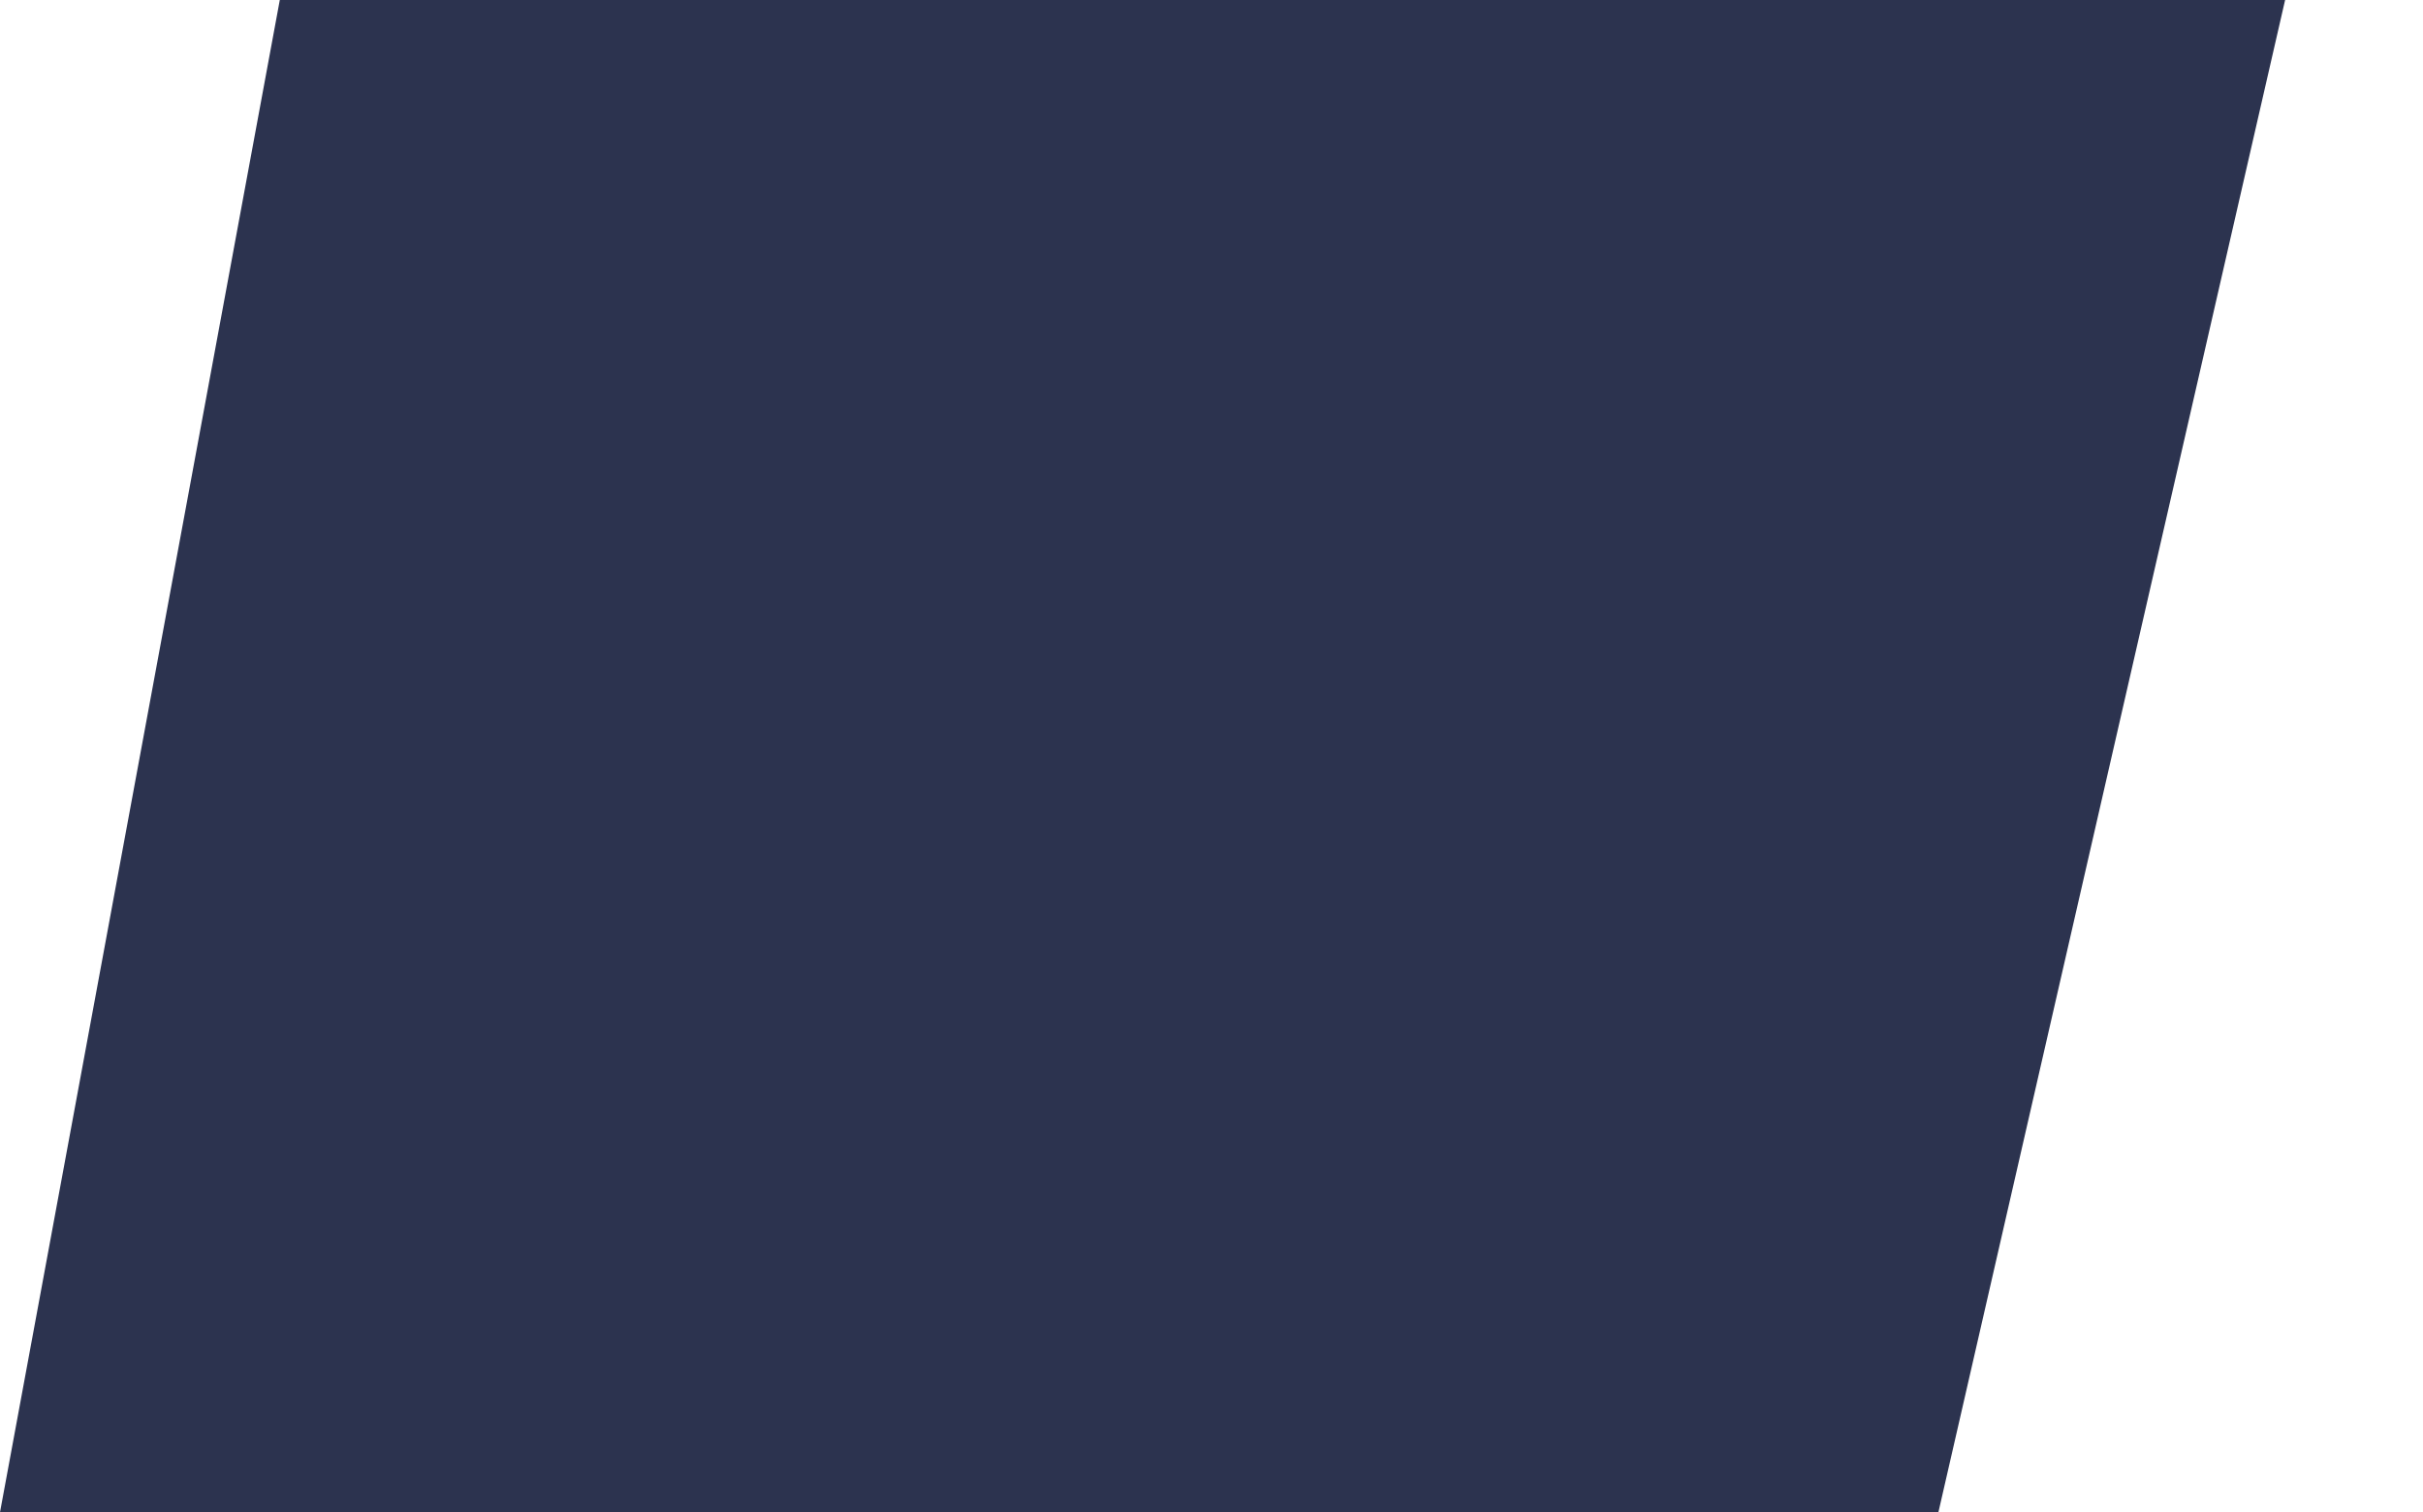 <?xml version="1.0" encoding="UTF-8"?> <svg xmlns="http://www.w3.org/2000/svg" width="141" height="88" viewBox="0 0 141 88" fill="none"> <path d="M22.758 -35H141L112.8 88H0L22.758 -35Z" fill="#2C334F"></path> </svg> 